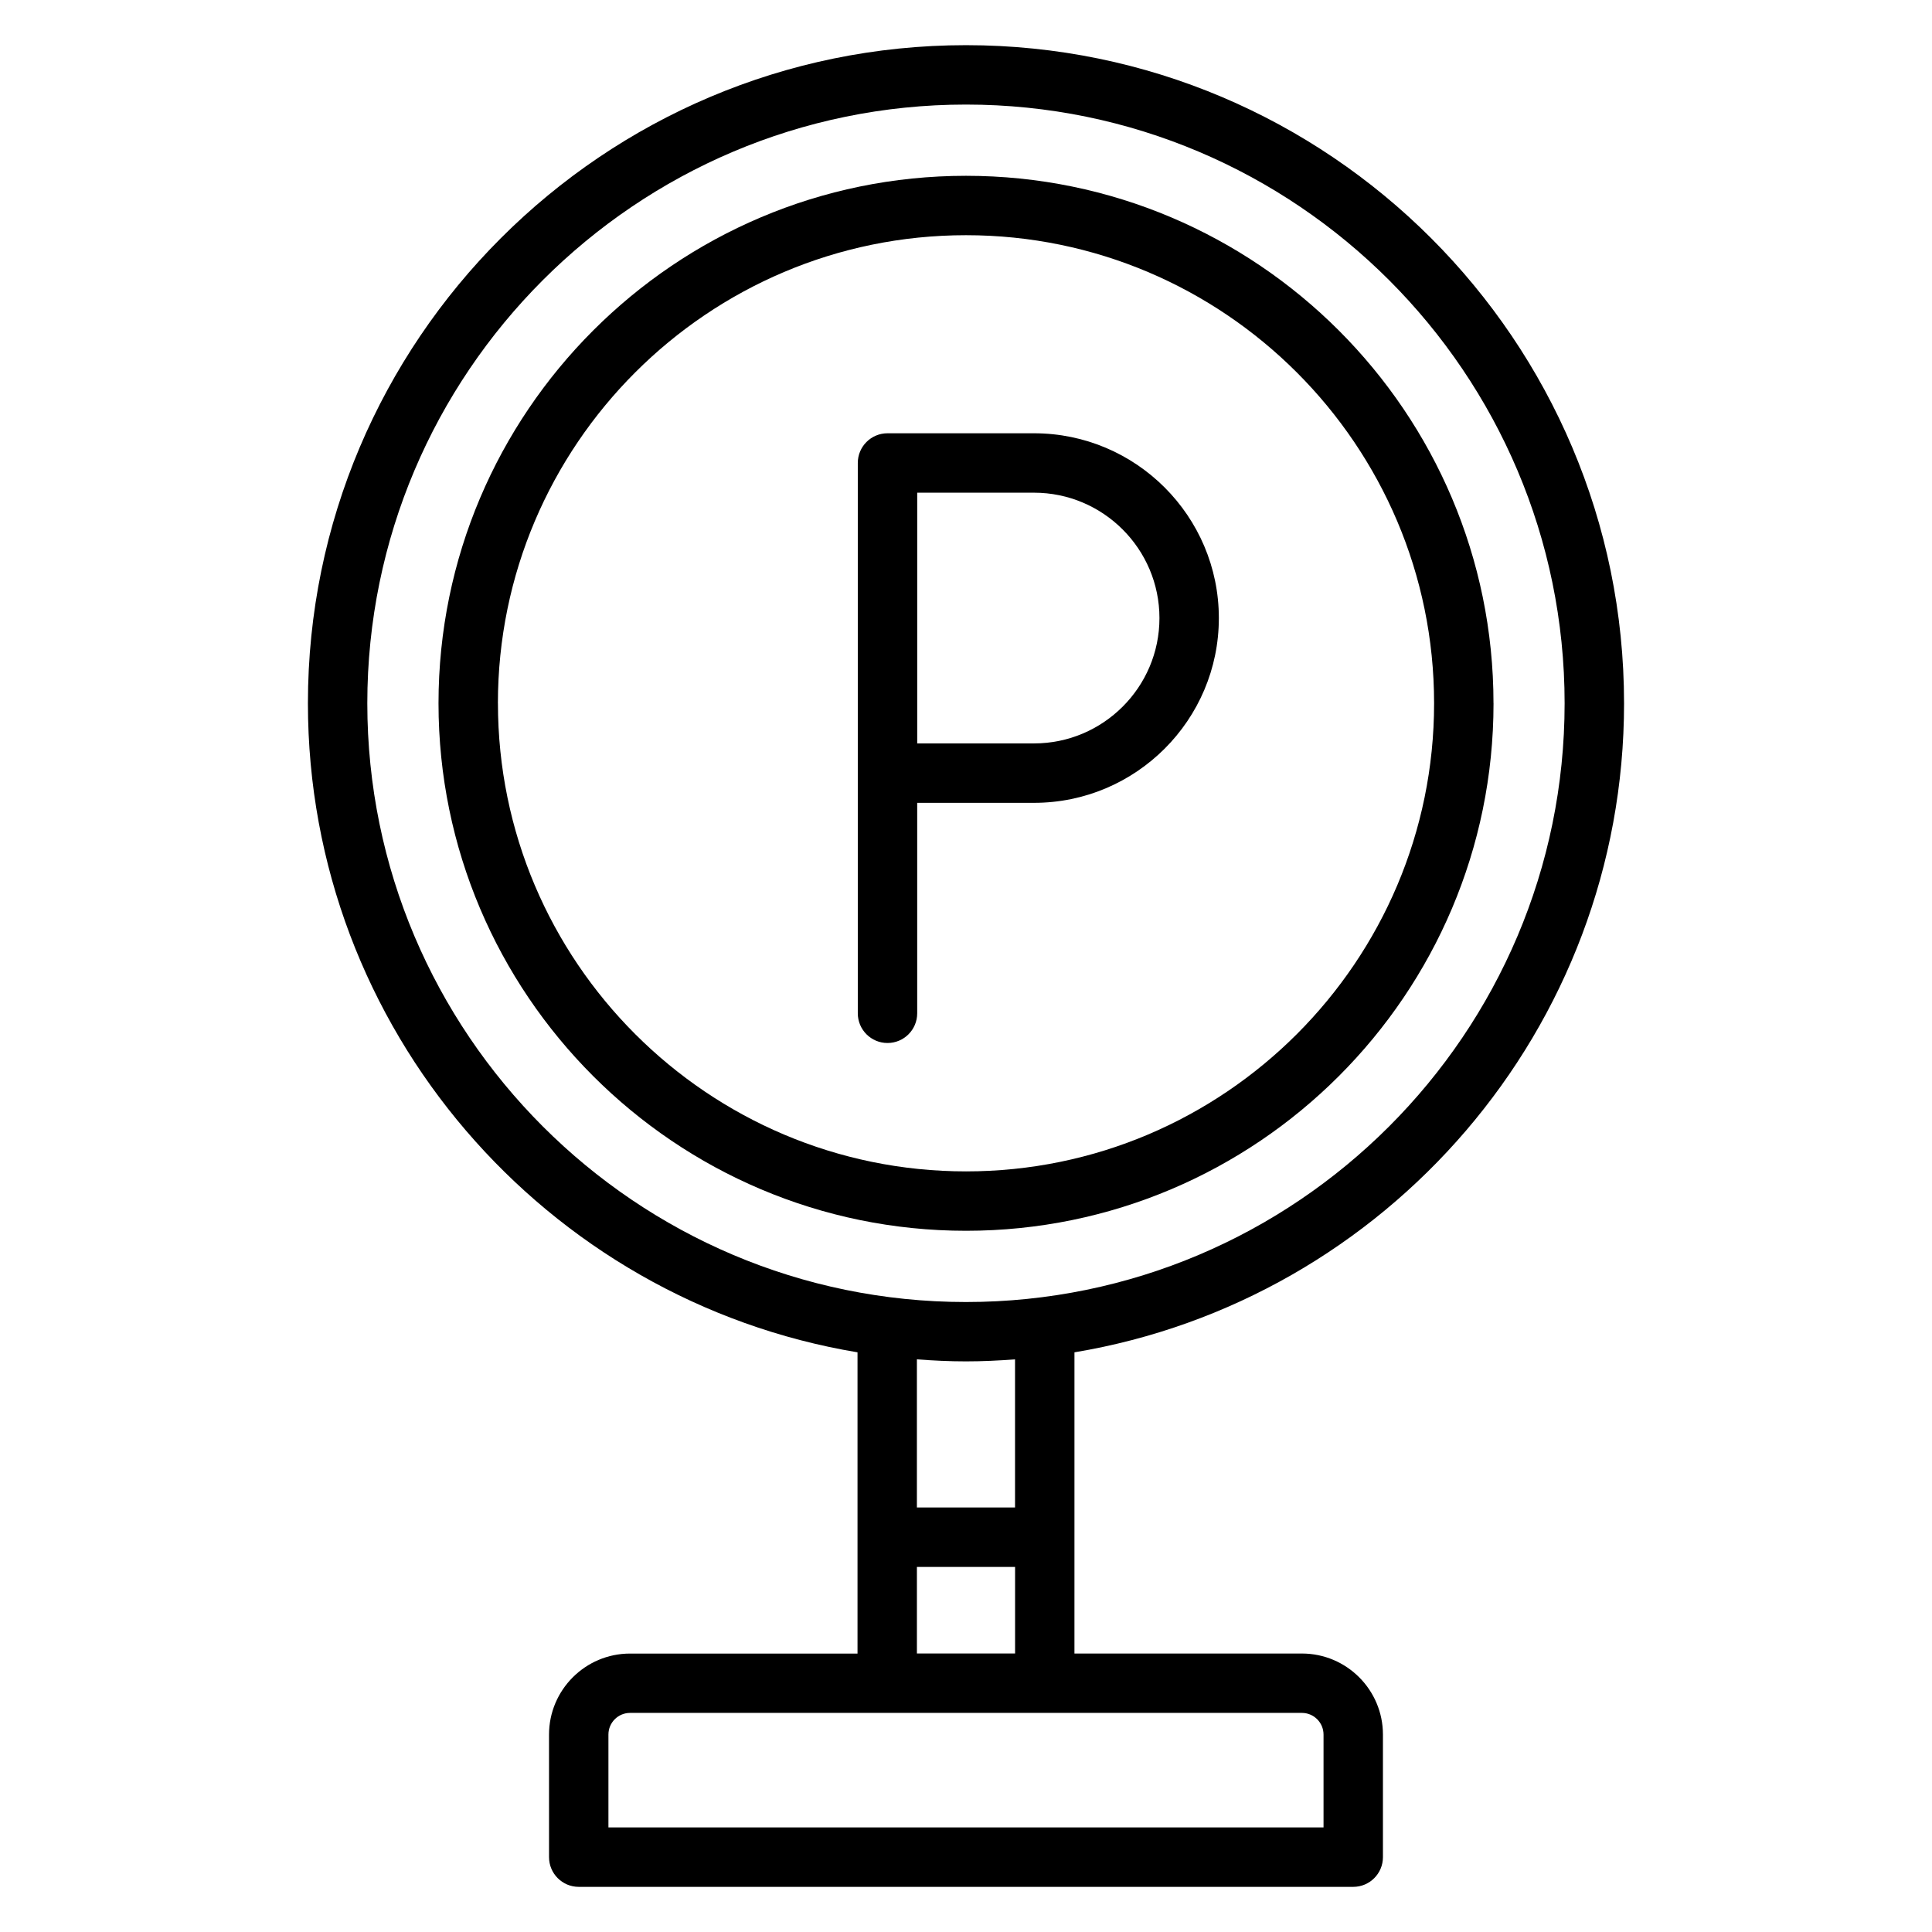<?xml version="1.0" encoding="UTF-8"?>
<!-- Uploaded to: ICON Repo, www.iconrepo.com, Generator: ICON Repo Mixer Tools -->
<svg fill="#000000" width="800px" height="800px" version="1.1" viewBox="144 144 512 512" xmlns="http://www.w3.org/2000/svg">
 <g>
  <path d="m539.79 330.38c0-77.082-62.707-139.79-139.79-139.79-77.082 0-139.79 62.707-139.79 139.79 0.004 77.082 62.711 139.79 139.8 139.79 77.082 0 139.79-62.707 139.79-139.79zm-263.84 0c0-68.398 55.648-124.05 124.05-124.05 68.398 0 124.05 55.648 124.05 124.05 0.004 68.398-55.652 124.05-124.04 124.05-68.395 0-124.05-55.648-124.05-124.05z"/>
  <path d="m574.39 330.38c0-96.172-78.23-174.41-174.39-174.41-96.168 0-174.4 78.242-174.4 174.41 0 86.371 63.125 158.24 145.65 172v79.832h-60.285c-11.84 0-21.469 9.637-21.469 21.477l0.004 32.477c0 4.344 3.519 7.871 7.871 7.871h205.25c4.352 0 7.871-3.527 7.871-7.871v-32.488c0-11.84-9.629-21.477-21.469-21.477h-60.285l0.004-79.82c82.531-13.754 145.65-85.625 145.65-172zm-333.05 0c0-87.492 71.168-158.67 158.65-158.67 87.48 0 158.65 71.18 158.65 158.67 0 87.488-71.172 158.67-158.65 158.67-87.484 0-158.65-71.18-158.65-158.67zm253.41 273.29v24.617h-189.51v-24.617c0-3.156 2.566-5.731 5.723-5.731h178.07c3.148 0.008 5.715 2.574 5.715 5.731zm-107.76-21.469v-22.953h26.016v22.945h-26.016zm26.012-38.699h-26.016v-39.258c4.297 0.324 8.629 0.535 13.004 0.535s8.707-0.211 13.004-0.535v39.258z"/>
  <path d="m418.02 356.76c27.016 0 48.988-21.965 48.988-48.957 0-27.008-21.973-48.98-48.988-48.98h-38.824c-4.352 0-7.871 3.527-7.871 7.871v145.84c0 4.344 3.519 7.871 7.871 7.871 4.352 0 7.871-3.527 7.871-7.871v-55.781l30.953 0.004zm-30.949-82.191h30.953c18.324 0 33.242 14.91 33.242 33.234 0 18.309-14.918 33.211-33.242 33.211h-30.953z"/>
 </g>
</svg>